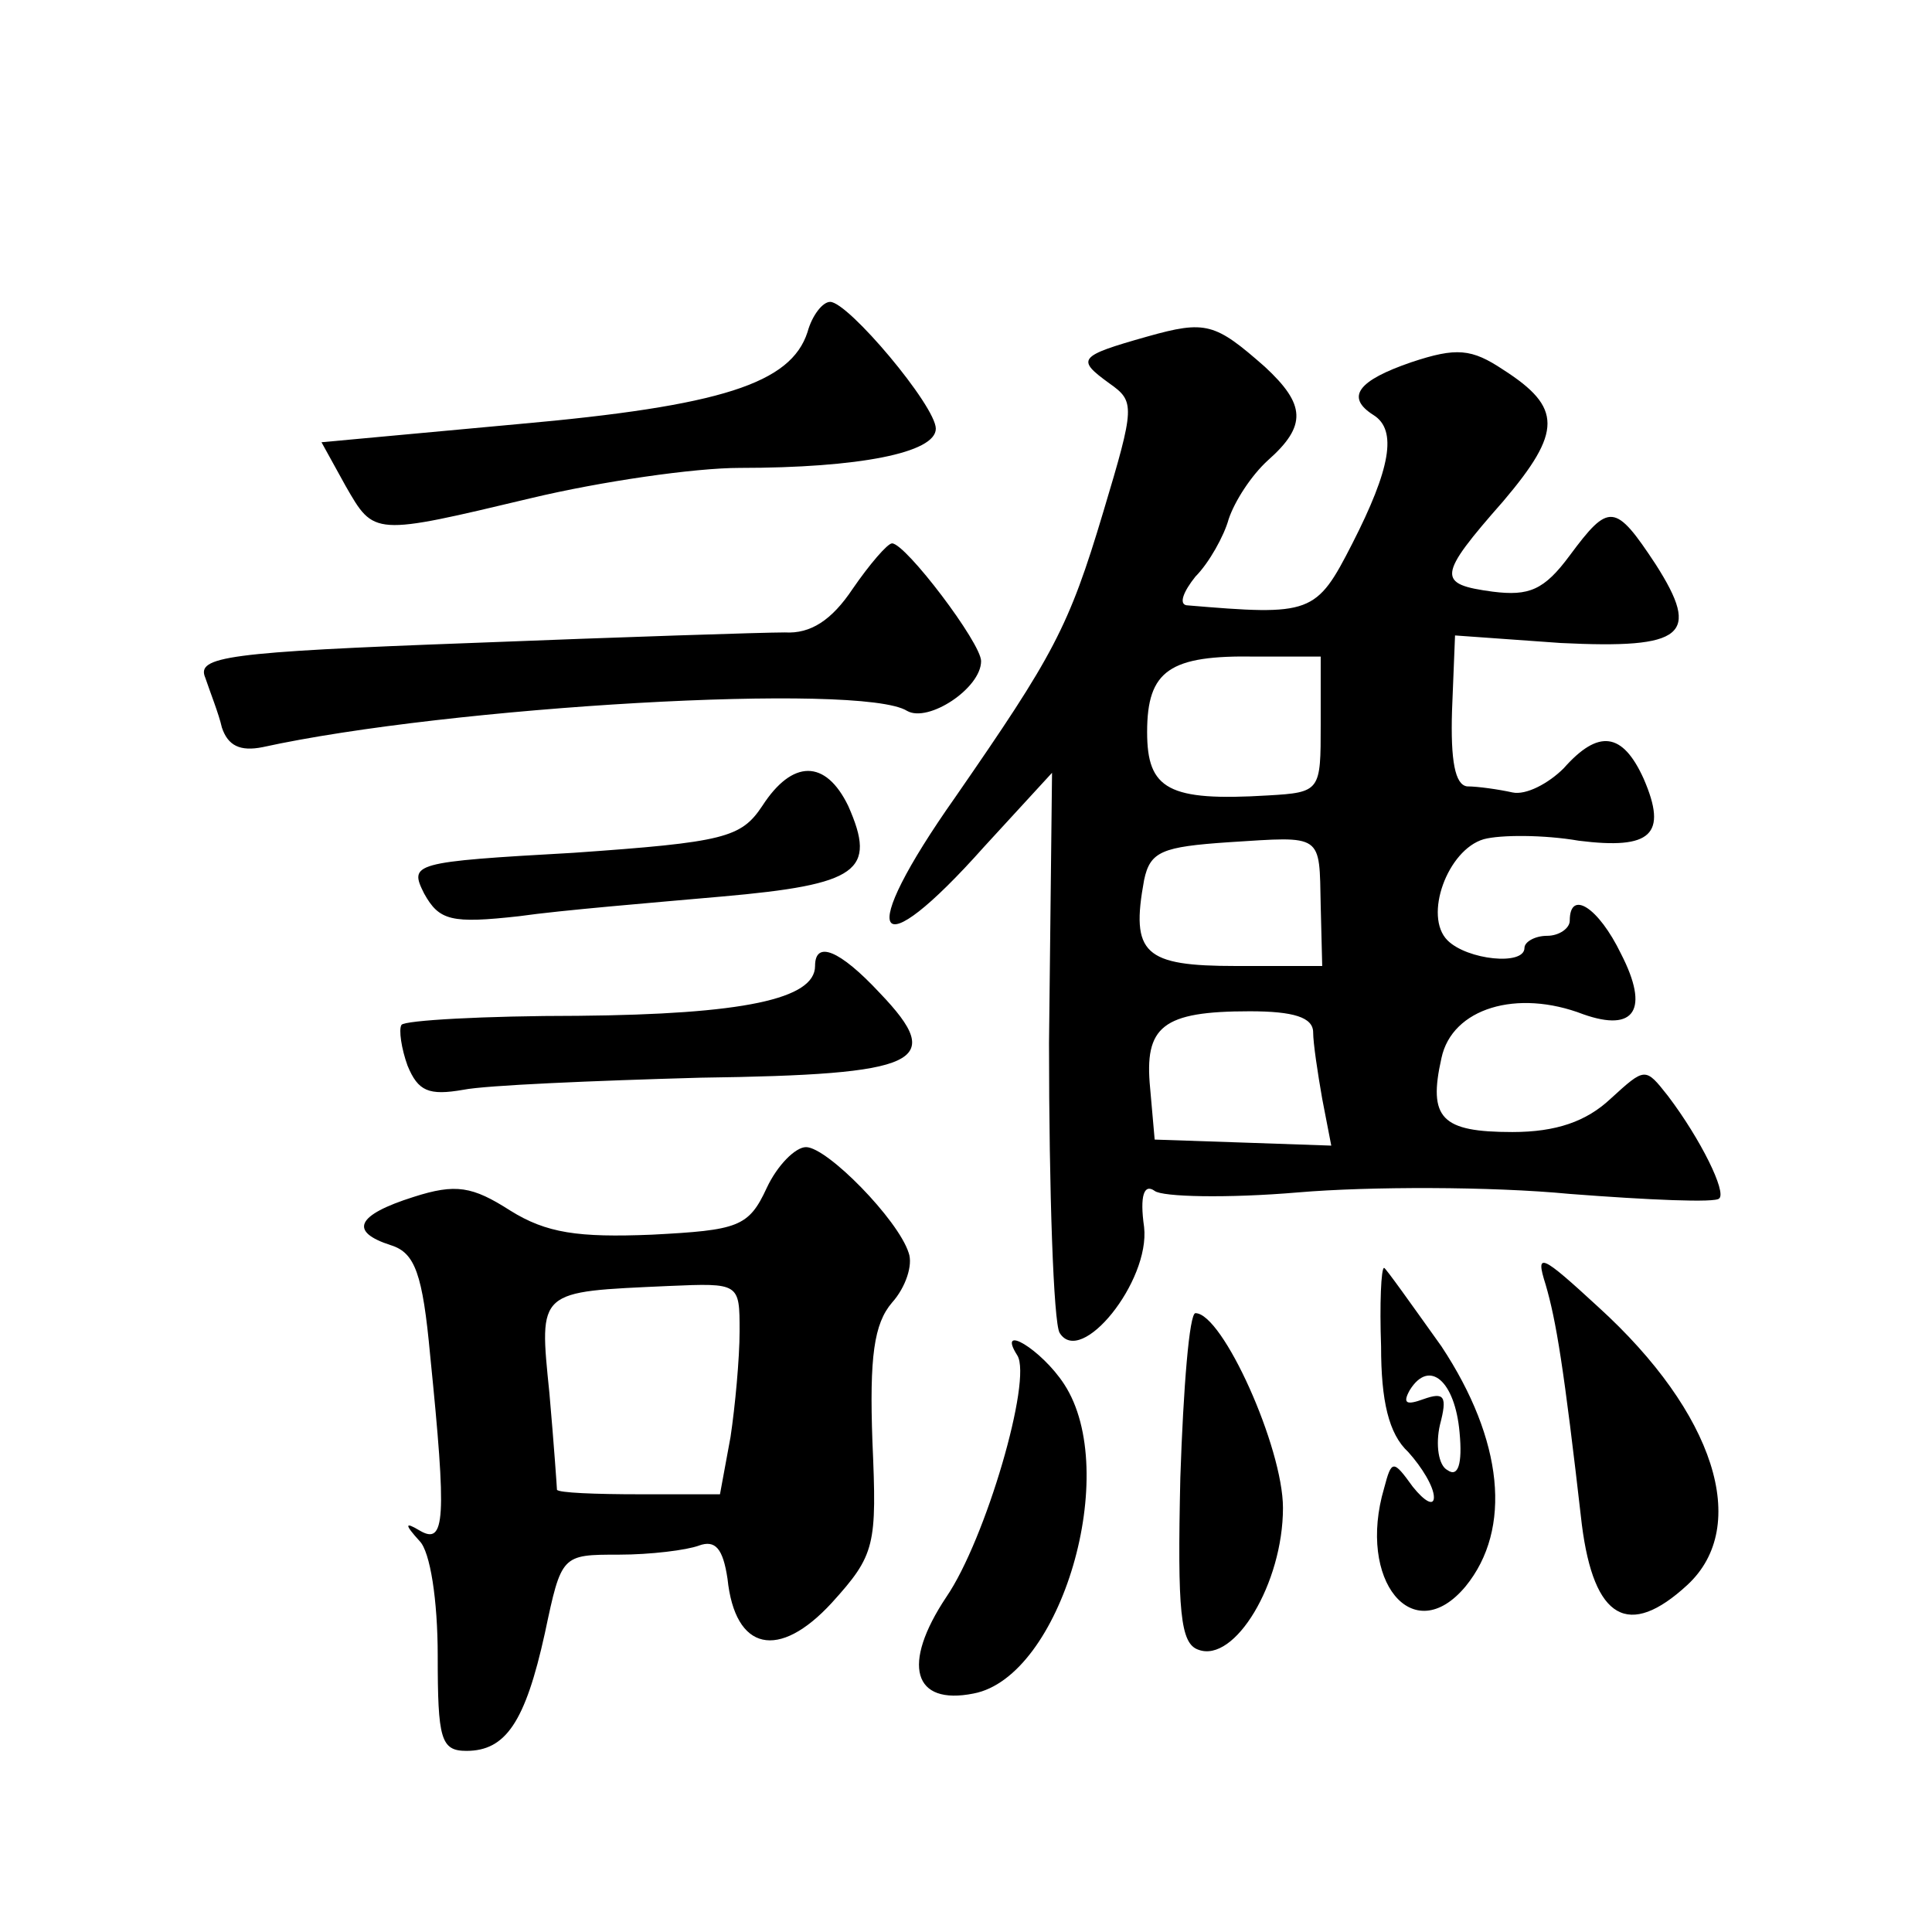 <?xml version="1.0" standalone="no"?>
<!DOCTYPE svg PUBLIC "-//W3C//DTD SVG 20010904//EN"
 "http://www.w3.org/TR/2001/REC-SVG-20010904/DTD/svg10.dtd">
<svg version="1.0" xmlns="http://www.w3.org/2000/svg"
 width="128pt" height="128pt" viewBox="0 0 128 128"
 preserveAspectRatio="xMidYMid meet">
<g transform="translate(0,128) scale(0.1,-0.1)"
fill="#0" stroke="none">
<path d="M535 1060 c-11 -34 -57 -49 -192 -61 l-130 -12 16 -29 c19 -33 18 -33
123 -8 46 11 108 20 138 20 79 0 130 10 130 26 0 15 -58 84 -70 84 -5 0 -12 -9
-15 -20z M760 1057 c-46 -13 -47 -15 -25 -31 17 -12 17 -15 -4 -85 -23 -77 -33
-95 -98 -189 -67 -95 -54 -115 19 -33 l45 49 -2 -179 c0 -99 3 -185 7 -192 14 -23
60 34 56 70 -3 21 0 29 7 24 5 -4 48 -5 95 -1 47 4 128 4 180 -1 52 -4 97 -6 99
-3 5 4 -12 39 -34 68 -15 19 -15 19 -38 -2 -16 -15 -36 -22 -65 -22 -47 0 -56 9
-47 49 7 33 50 46 94 29 34 -12 44 3 25 40 -15 31 -34 43 -34 22 0 -5 -7 -10 -15
-10 -8 0 -15 -4 -15 -8 0 -12 -38 -8 -51 5 -16 16 0 60 24 67 11 3 40 3 63 -1 48
-6 59 4 43 41 -14 31 -30 33 -53 7 -10 -10 -25 -18 -34 -16 -9 2 -23 4 -30 4 -8
1 -11 17 -10 50 l2 50 70 -5 c82 -4 93 5 63 52 -27 41 -31 41 -57 6 -17 -23 -27
-27 -51 -24 -37 5 -37 10 7 60 39 46 39 62 0 87 -21 14 -31 15 -61 5 -35 -12 -44
-23 -25 -35 16 -10 11 -36 -14 -85 -24 -47 -27 -48 -110 -41 -5 1 -2 9 6 19 9 9
19 27 22 38 4 12 15 29 26 39 26 23 25 37 -2 62 -33 29 -39 31 -78 20z m115 -257
c0 -44 0 -45 -35 -47 -66 -4 -80 4 -80 42 0 41 15 51 72 50 l43 0 0 -45z m0 -120
l1 -40 -57 0 c-61 0 -70 8 -61 57 4 19 12 22 56 25 63 4 60 6 61 -42z m-5 -84 c0
-7 3 -27 6 -44 l6 -31 -58 2 -59 2 -3 34 c-4 41 8 51 66 51 29 0 42 -4 42 -14z
M565 890 c-14 -21 -28 -30 -45 -29 -14 0 -107 -3 -208 -7 -162 -6 -182 -9 -176
-23 3 -9 9 -24 11 -33 4 -12 12 -16 27 -13 123 27 397 43 427 24 14 -8 49 15 49
33 0 12 -50 78 -59 78 -3 0 -15 -14 -26 -30z M505 746 c-14 -21 -25 -24 -125 -31
-107 -6 -109 -7 -99 -27 10 -18 18 -20 63 -15 28 4 89 9 134 13 91 8 103 17 84
60 -15 31 -37 31 -57 0z M540 640 c0 -22 -48 -32 -157 -33 -62 0 -115 -3 -117 -6
-2 -3 0 -16 4 -27 7 -17 14 -20 37 -16 15 3 86 6 157 8 146 2 163 10 119 56 -27
29 -43 35 -43 18z M508 493 c-12 -26 -19 -28 -76 -31 -49 -2 -70 1 -94 16 -25 16
-36 18 -64 9 -38 -12 -43 -23 -15 -32 16 -5 21 -19 26 -73 11 -109 10 -126 -7 -116
-10 6 -10 4 0 -7 7 -7 12 -39 12 -76 0 -55 2 -63 19 -63 26 0 39 19 52 78 11 52
11 52 49 52 21 0 45 3 53 6 11 4 16 -2 19 -22 5 -48 34 -54 69 -16 29 32 30 38
27 107 -2 56 1 78 13 92 9 10 14 25 11 33 -7 22 -54 70 -68 70 -7 0 -19 -12 -26
-27z m-18 -95 c0 -18 -3 -50 -6 -70 l-7 -38 -53 0 c-30 0 -54 1 -55 3 0 1 -2 30
-5 64 -7 69 -8 67 79 71 47 2 47 2 47 -30z M1024 429 c7 -24 12 -54 24 -159 8 -63
31 -76 70 -40 42 39 18 114 -59 184 -38 35 -42 37 -35 15z M915 388 c0 -36 5 -58
18 -70 9 -10 17 -23 17 -30 0 -6 -6 -3 -14 7 -13 18 -14 18 -19 -1 -18 -61 19 -107
54 -65 31 38 25 97 -16 159 -20 28 -37 52 -38 52 -2 0 -3 -24 -2 -52z m52 -57 c2
-21 -1 -30 -8 -25 -6 3 -8 17 -5 30 5 19 3 22 -11 17 -11 -4 -14 -3 -9 6 13 21
30 6 33 -28z M782 301 c-2 -89 0 -110 12 -114 24 -9 56 44 56 94 0 40 -40 129 -58
129 -4 0 -8 -49 -10 -109z M674 382 c10 -16 -21 -122 -47 -160 -30 -45 -22 -72
18 -64 58 11 98 147 60 205 -15 23 -45 41 -31 19z"/>
</g>
</svg>
